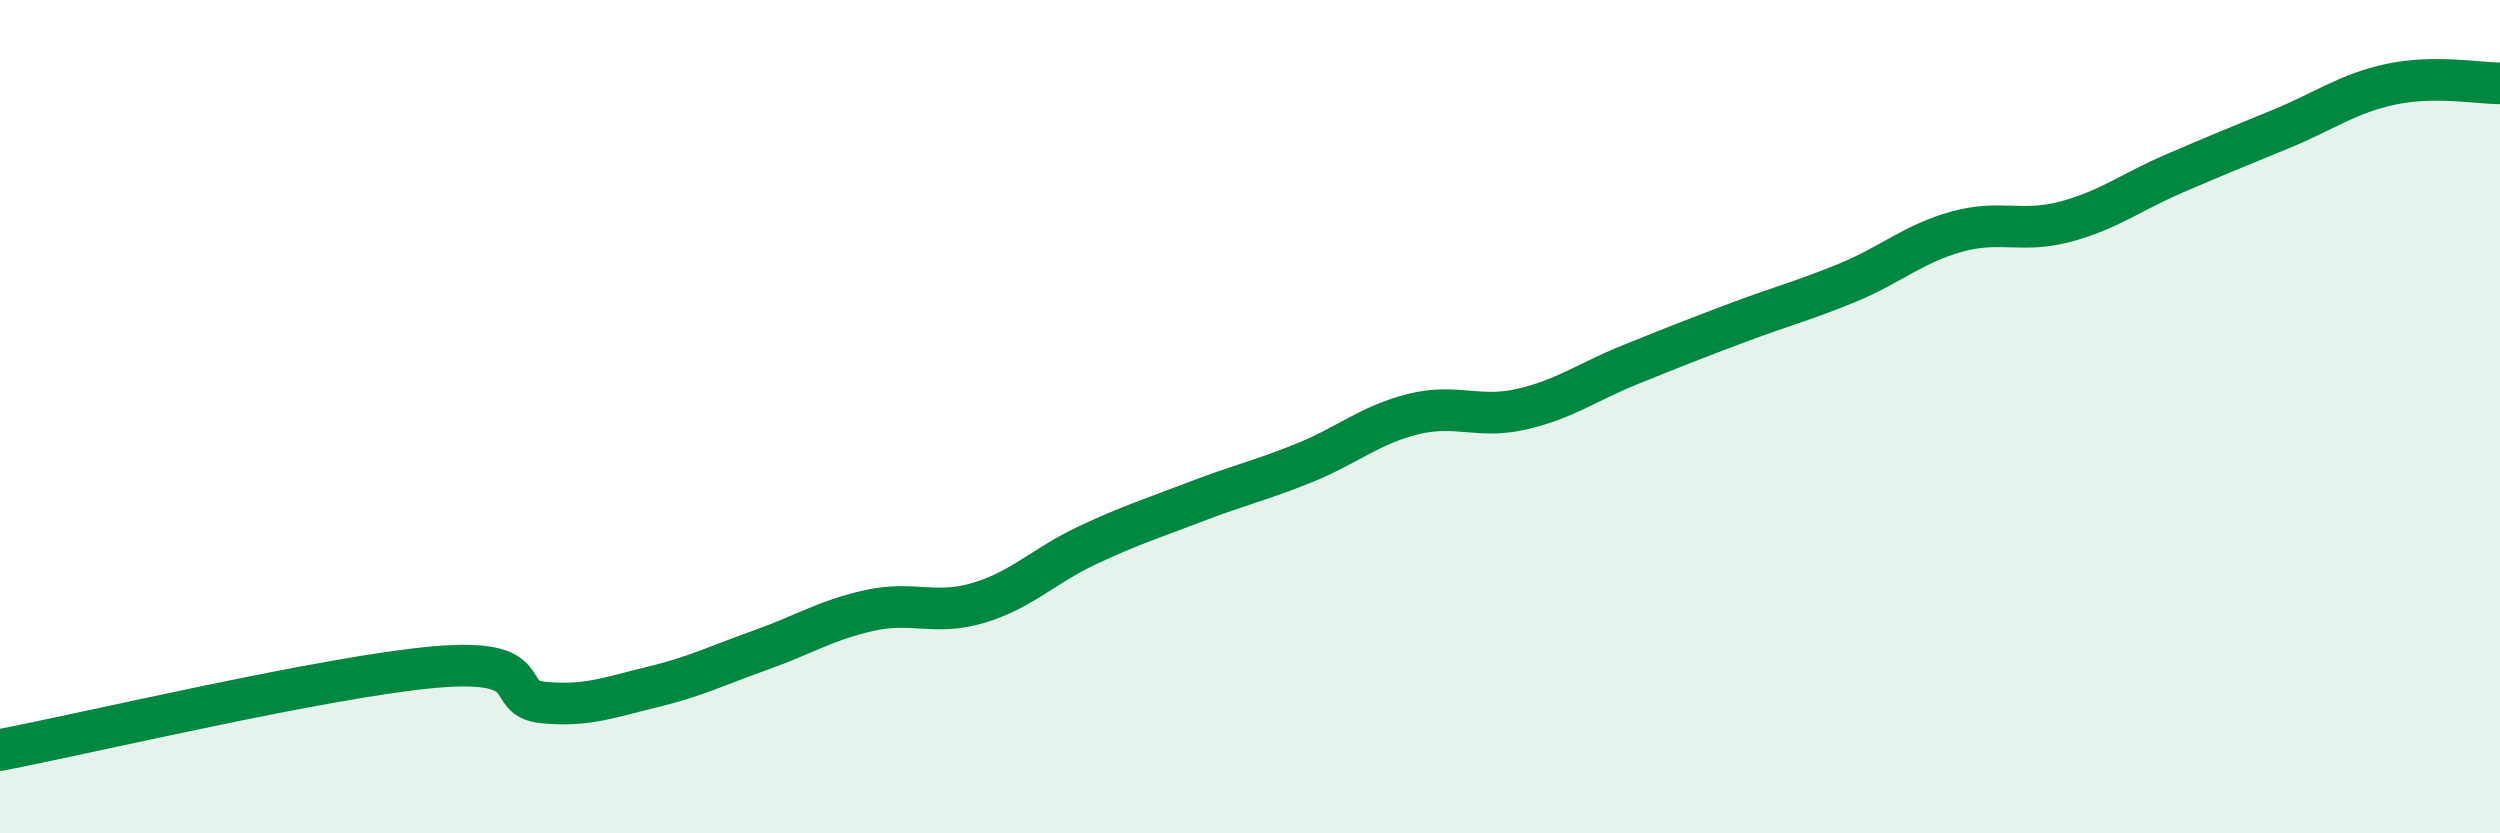 
    <svg width="60" height="20" viewBox="0 0 60 20" xmlns="http://www.w3.org/2000/svg">
      <path
        d="M 0,18 C 2.09,17.6 7.82,16.24 10.43,16.01 C 13.04,15.78 12,16.76 13.04,16.86 C 14.08,16.96 14.61,16.74 15.65,16.49 C 16.69,16.24 17.22,15.97 18.26,15.6 C 19.3,15.23 19.83,14.88 20.87,14.65 C 21.91,14.42 22.44,14.78 23.48,14.47 C 24.52,14.16 25.05,13.58 26.09,13.09 C 27.13,12.6 27.66,12.44 28.7,12.04 C 29.74,11.64 30.26,11.53 31.3,11.11 C 32.34,10.69 32.87,10.2 33.91,9.94 C 34.95,9.68 35.48,10.06 36.52,9.82 C 37.56,9.58 38.09,9.17 39.13,8.75 C 40.17,8.33 40.7,8.12 41.74,7.73 C 42.78,7.34 43.31,7.21 44.35,6.78 C 45.39,6.35 45.92,5.85 46.96,5.56 C 48,5.27 48.53,5.6 49.57,5.32 C 50.61,5.04 51.13,4.62 52.17,4.17 C 53.21,3.72 53.74,3.51 54.78,3.08 C 55.82,2.65 56.35,2.24 57.39,2.02 C 58.43,1.8 59.48,2 60,2L60 20L0 20Z"
        fill="#008740"
        opacity="0.1"
        stroke-linecap="round"
        stroke-linejoin="round"
      />
      <path
        d="M 0,18 C 2.09,17.6 7.82,16.24 10.43,16.01 C 13.04,15.78 12,16.76 13.04,16.86 C 14.08,16.96 14.61,16.74 15.65,16.49 C 16.69,16.24 17.22,15.97 18.26,15.6 C 19.3,15.23 19.83,14.88 20.87,14.65 C 21.91,14.42 22.44,14.78 23.48,14.47 C 24.52,14.16 25.05,13.58 26.09,13.09 C 27.13,12.6 27.66,12.44 28.7,12.04 C 29.74,11.64 30.26,11.53 31.3,11.11 C 32.34,10.69 32.87,10.2 33.91,9.94 C 34.95,9.68 35.48,10.06 36.52,9.82 C 37.56,9.58 38.09,9.17 39.13,8.75 C 40.17,8.33 40.7,8.12 41.74,7.73 C 42.78,7.34 43.31,7.21 44.35,6.78 C 45.39,6.35 45.92,5.85 46.96,5.56 C 48,5.27 48.53,5.6 49.57,5.32 C 50.61,5.04 51.13,4.62 52.17,4.17 C 53.21,3.72 53.74,3.51 54.78,3.08 C 55.82,2.65 56.35,2.24 57.39,2.02 C 58.43,1.8 59.48,2 60,2"
        stroke="#008740"
        stroke-width="1"
        fill="none"
        stroke-linecap="round"
        stroke-linejoin="round"
      />
    </svg>
  
